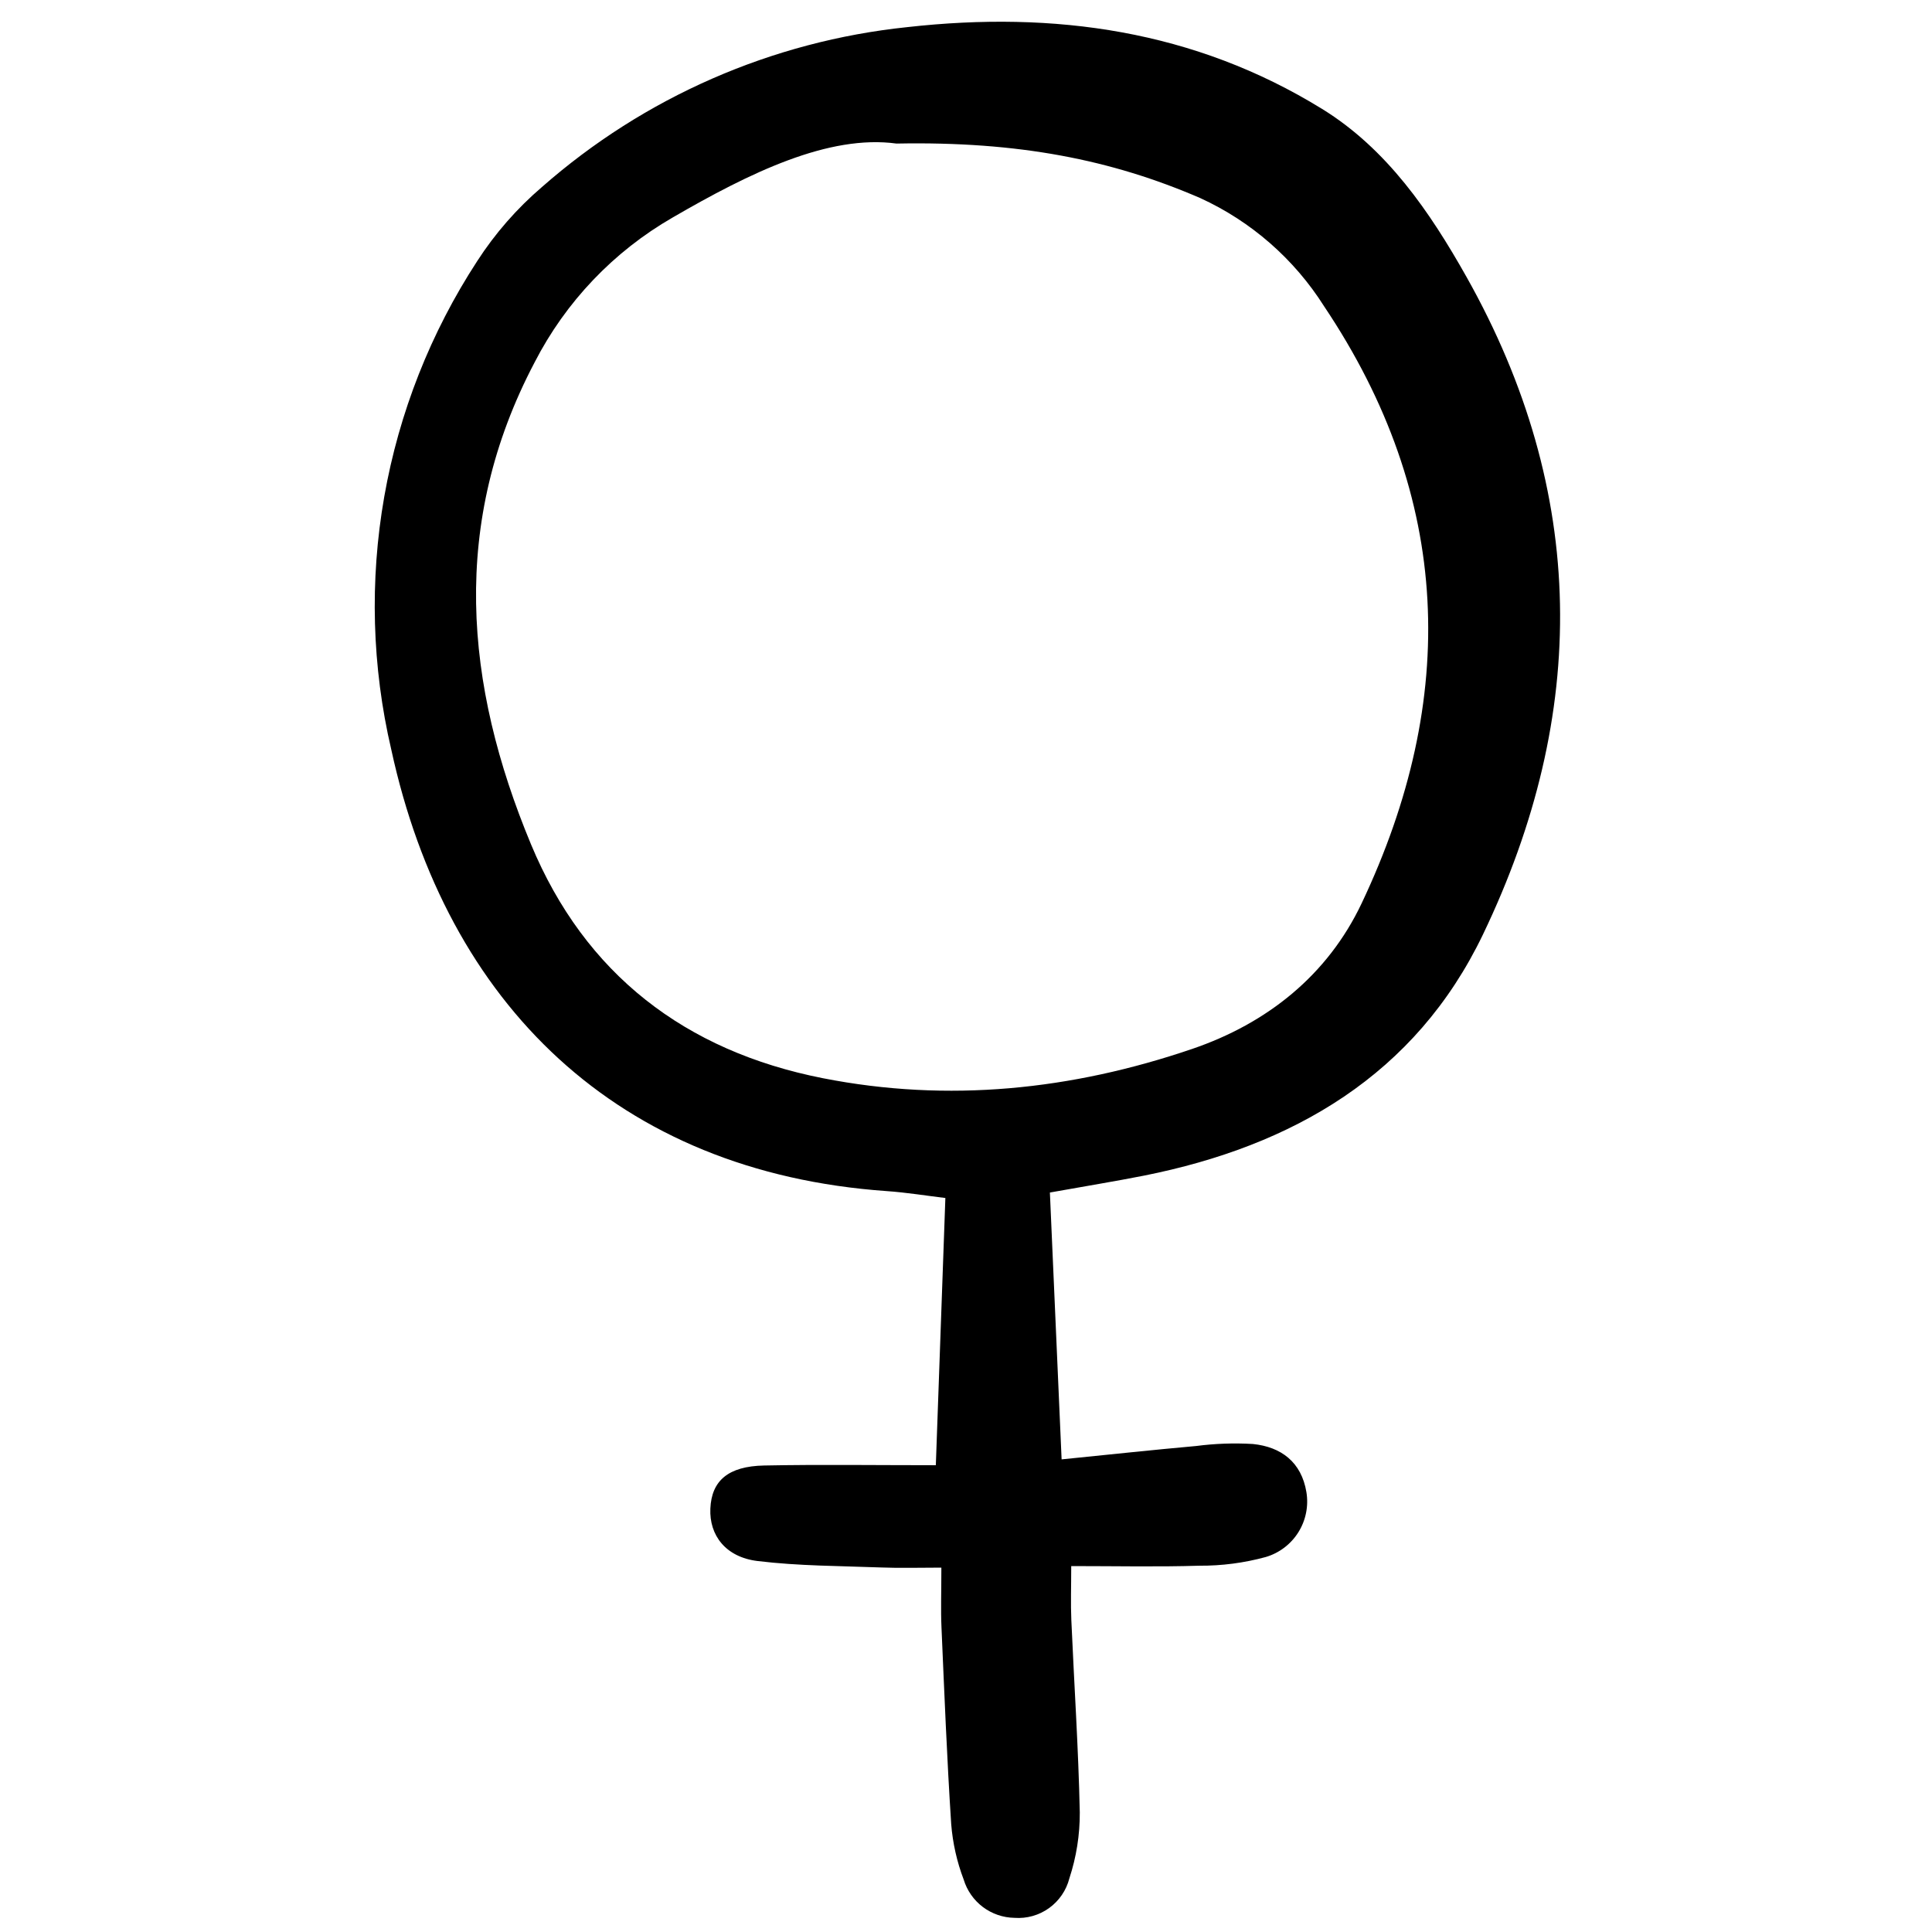 <?xml version="1.0" encoding="utf-8"?><!-- Uploaded to: SVG Repo, www.svgrepo.com, Generator: SVG Repo Mixer Tools -->
<svg width="800px" height="800px" viewBox="-23.5 0 125 125" fill="none" xmlns="http://www.w3.org/2000/svg">
<g clip-path="url(#clip0)">
<path d="M44.428 77.156C44.682 82.949 44.926 88.501 45.186 94.421C48.337 94.105 51.108 93.805 53.883 93.557C55.101 93.398 56.332 93.354 57.559 93.426C59.396 93.612 60.703 94.603 61.024 96.539C61.173 97.439 60.988 98.363 60.504 99.137C60.019 99.911 59.268 100.481 58.393 100.739C56.991 101.122 55.544 101.311 54.091 101.301C51.414 101.384 48.731 101.325 45.808 101.325C45.808 102.677 45.768 103.749 45.815 104.818C45.996 108.967 46.274 113.113 46.362 117.263C46.369 118.712 46.141 120.153 45.688 121.529C45.49 122.304 45.025 122.985 44.376 123.452C43.726 123.919 42.933 124.143 42.135 124.084C41.395 124.072 40.678 123.825 40.087 123.38C39.497 122.934 39.063 122.312 38.849 121.604C38.412 120.455 38.141 119.25 38.043 118.025C37.766 113.77 37.598 109.507 37.412 105.246C37.364 104.145 37.406 103.041 37.406 101.425C35.938 101.425 34.756 101.463 33.577 101.417C30.886 101.315 28.179 101.322 25.513 100.998C23.447 100.747 22.385 99.331 22.46 97.605C22.538 95.808 23.605 94.865 25.939 94.818C29.517 94.747 33.098 94.799 37.048 94.799C37.255 88.977 37.453 83.423 37.665 77.511C36.457 77.366 35.164 77.154 33.863 77.063C16.457 75.835 5.4 64.986 1.816 48.501C0.562 43.131 0.408 37.563 1.362 32.132C2.317 26.701 4.361 21.519 7.371 16.899C8.529 15.105 9.941 13.49 11.562 12.102C18.178 6.285 26.438 2.669 35.2 1.755C44.72 0.688 53.79 1.964 62.037 7.046C66.238 9.636 69.01 13.704 71.377 17.906C79.238 31.866 79.301 46.194 72.445 60.466C68.082 69.549 60.153 74.142 50.512 76.064C48.644 76.433 46.766 76.737 44.428 77.156ZM34.522 9.291C30.109 8.681 24.995 11.187 20.017 14.075C16.201 16.273 13.101 19.526 11.09 23.443C5.62 33.832 6.54 44.261 10.858 54.633C14.352 63.029 20.834 68.003 29.732 69.758C37.86 71.359 45.84 70.52 53.623 67.869C58.496 66.209 62.395 63.09 64.596 58.449C70.883 45.186 70.47 32.199 62.171 19.82C60.234 16.755 57.446 14.32 54.149 12.812C48.416 10.334 42.405 9.139 34.522 9.288V9.291Z" fill="#000000"/>
</g>
<defs>
<clipPath id="clip0">
<rect width="77.448" height="123.392" fill="white" transform="translate(0.422 0.942)"/>
</clipPath>
</defs>
</svg>
